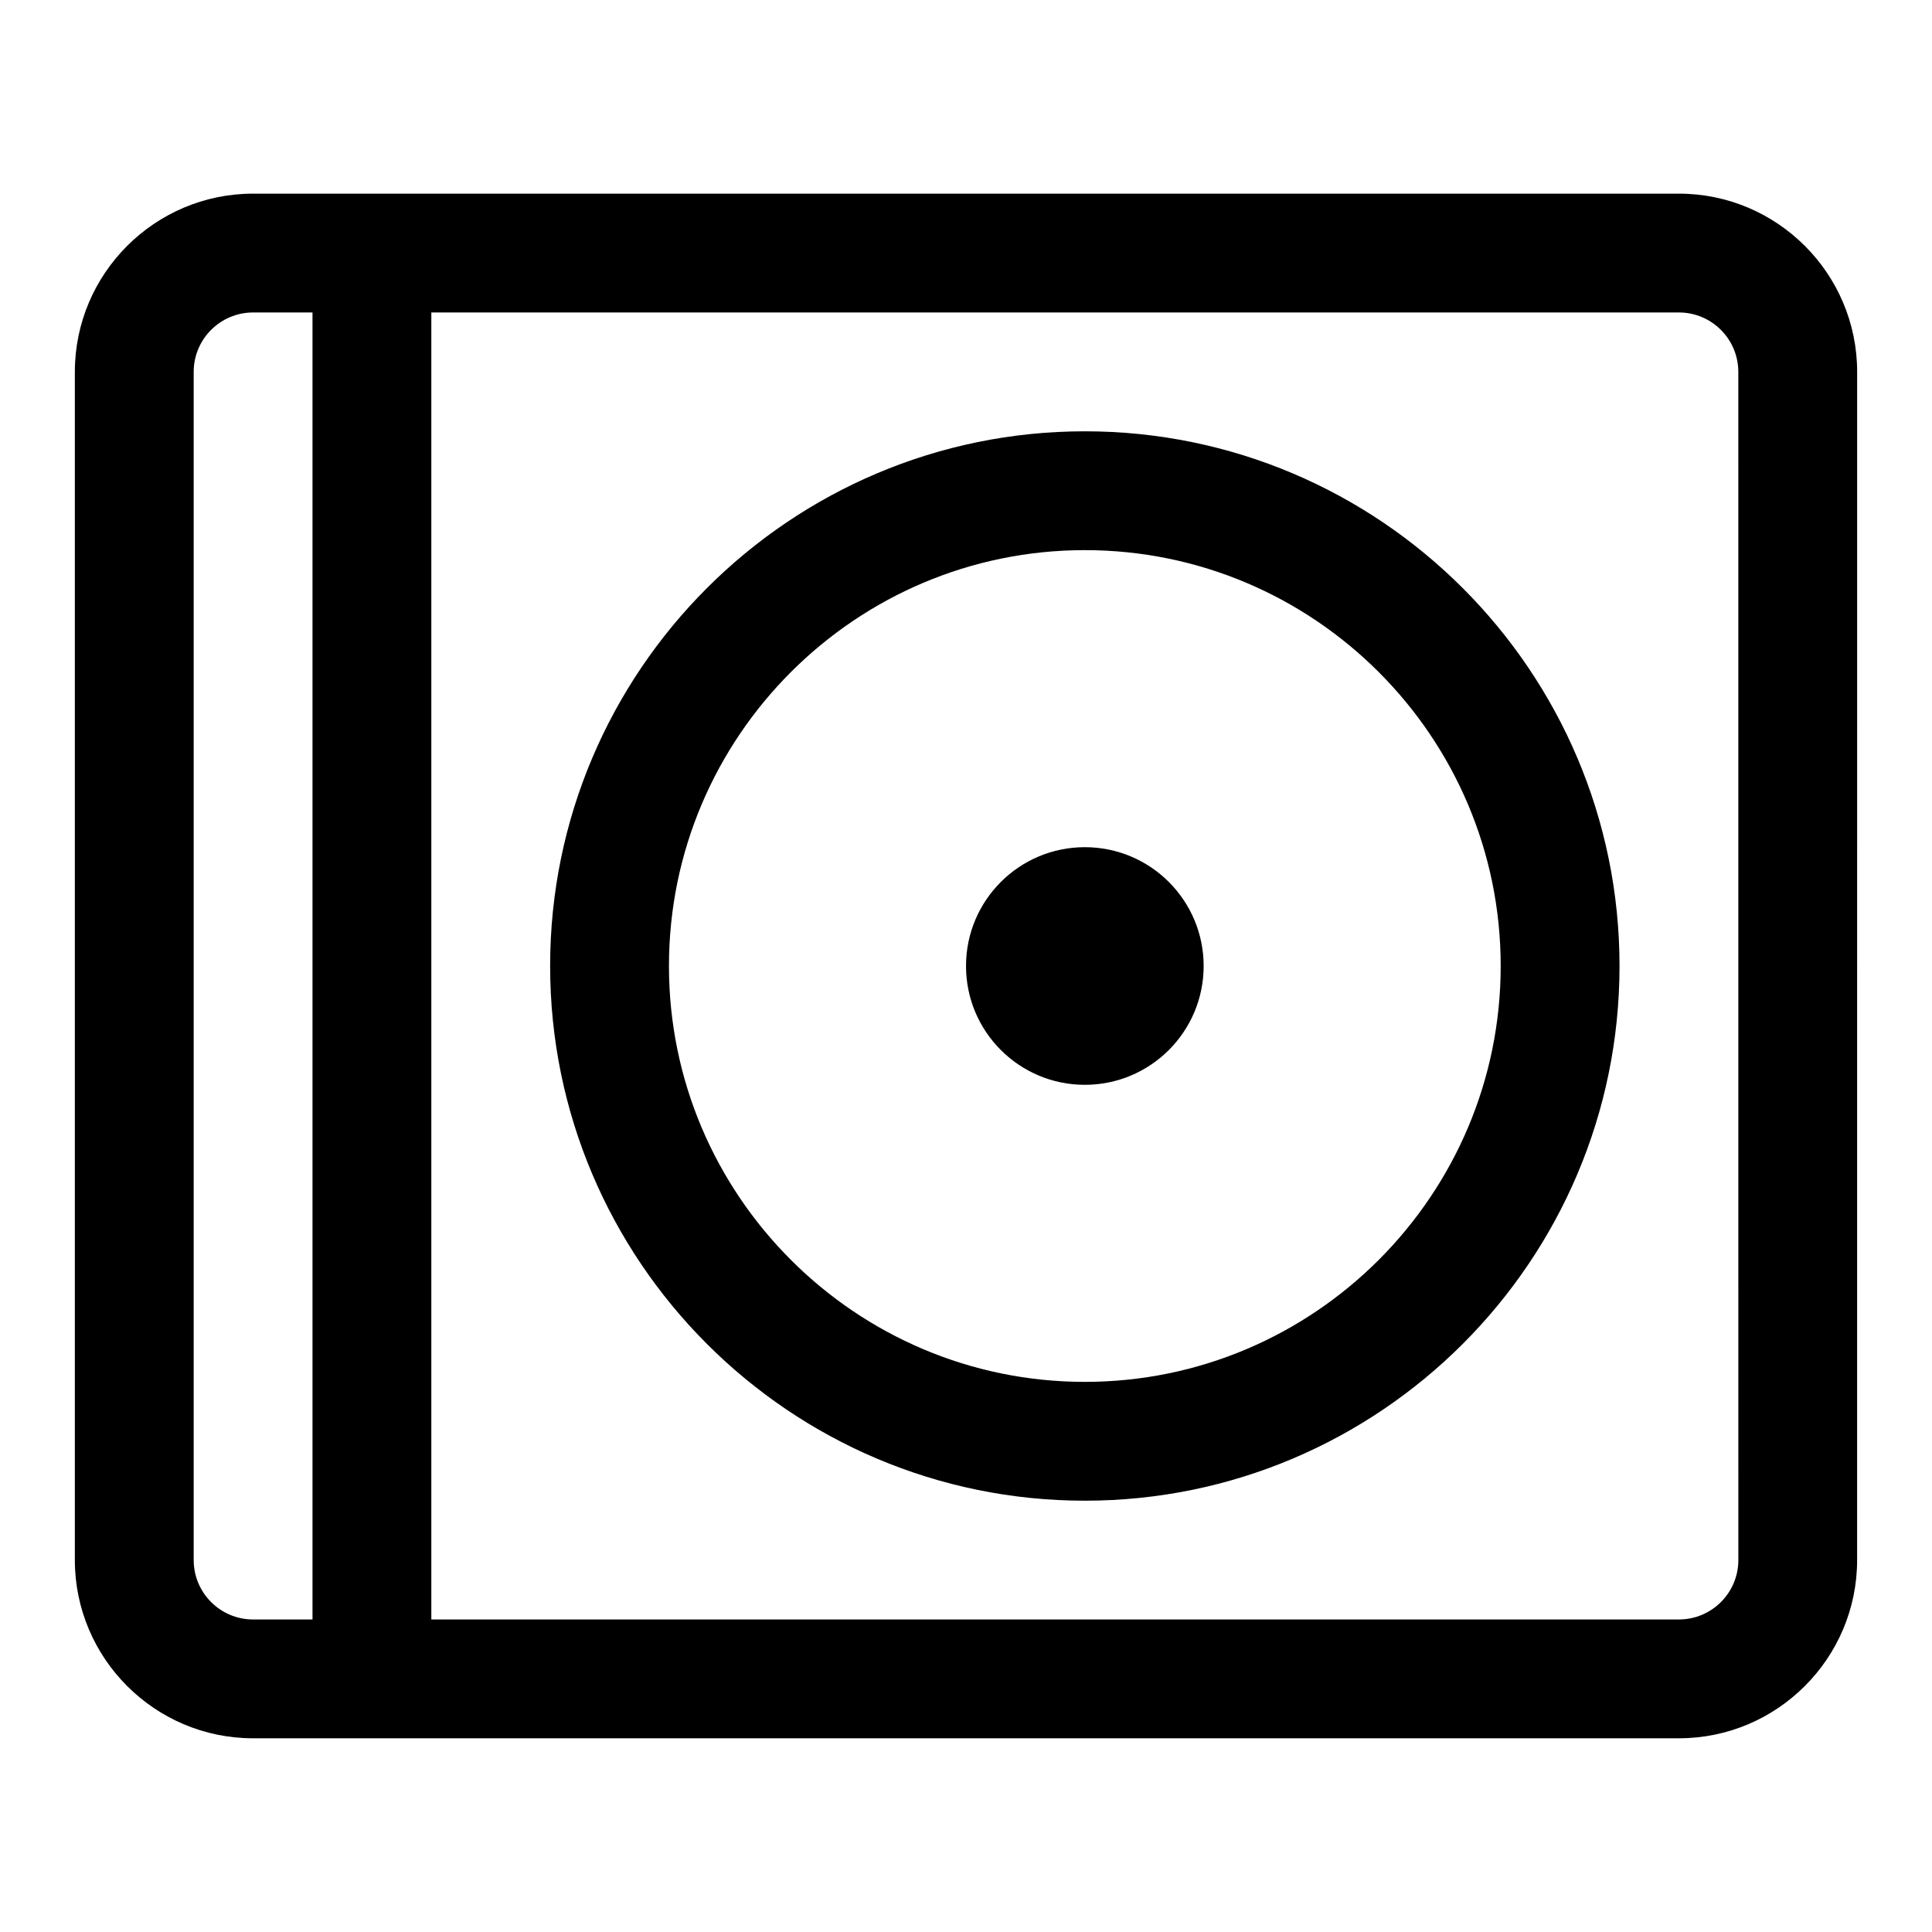 <?xml version="1.0" encoding="UTF-8"?>
<!-- The Best Svg Icon site in the world: iconSvg.co, Visit us! https://iconsvg.co -->
<svg fill="#000000" width="800px" height="800px" version="1.1" viewBox="144 144 512 512" xmlns="http://www.w3.org/2000/svg">
 <g>
  <path d="m588.93 195.32h-377.86c-26.043 0-47.234 21.191-47.234 47.234v314.88c0 26.039 21.191 47.23 47.23 47.23h377.86c26.039 0 47.23-21.191 47.23-47.23l0.008-314.88c0-26.043-21.191-47.234-47.234-47.234zm-393.6 362.11v-314.88c0-8.676 7.055-15.742 15.742-15.742h15.742v346.37h-15.738c-8.691 0-15.746-7.055-15.746-15.746zm409.35 0c0 8.691-7.055 15.742-15.742 15.742l-330.63 0.004v-346.37h330.62c8.691 0 15.742 7.07 15.742 15.742z"/>
  <path d="m431.49 258.3c-78.137 0-141.7 63.574-141.7 141.7 0 78.137 63.559 141.7 141.7 141.7s141.7-63.559 141.7-141.7c0-78.121-63.559-141.7-141.7-141.7zm0 251.91c-60.758 0-110.21-49.453-110.21-110.21 0-60.773 49.453-110.21 110.21-110.21 60.758 0 110.21 49.438 110.21 110.21 0 60.754-49.453 110.21-110.21 110.21z"/>
  <path d="m462.98 400c0 17.391-14.098 31.488-31.488 31.488s-31.488-14.098-31.488-31.488 14.098-31.488 31.488-31.488 31.488 14.098 31.488 31.488"/>
 </g>
</svg>